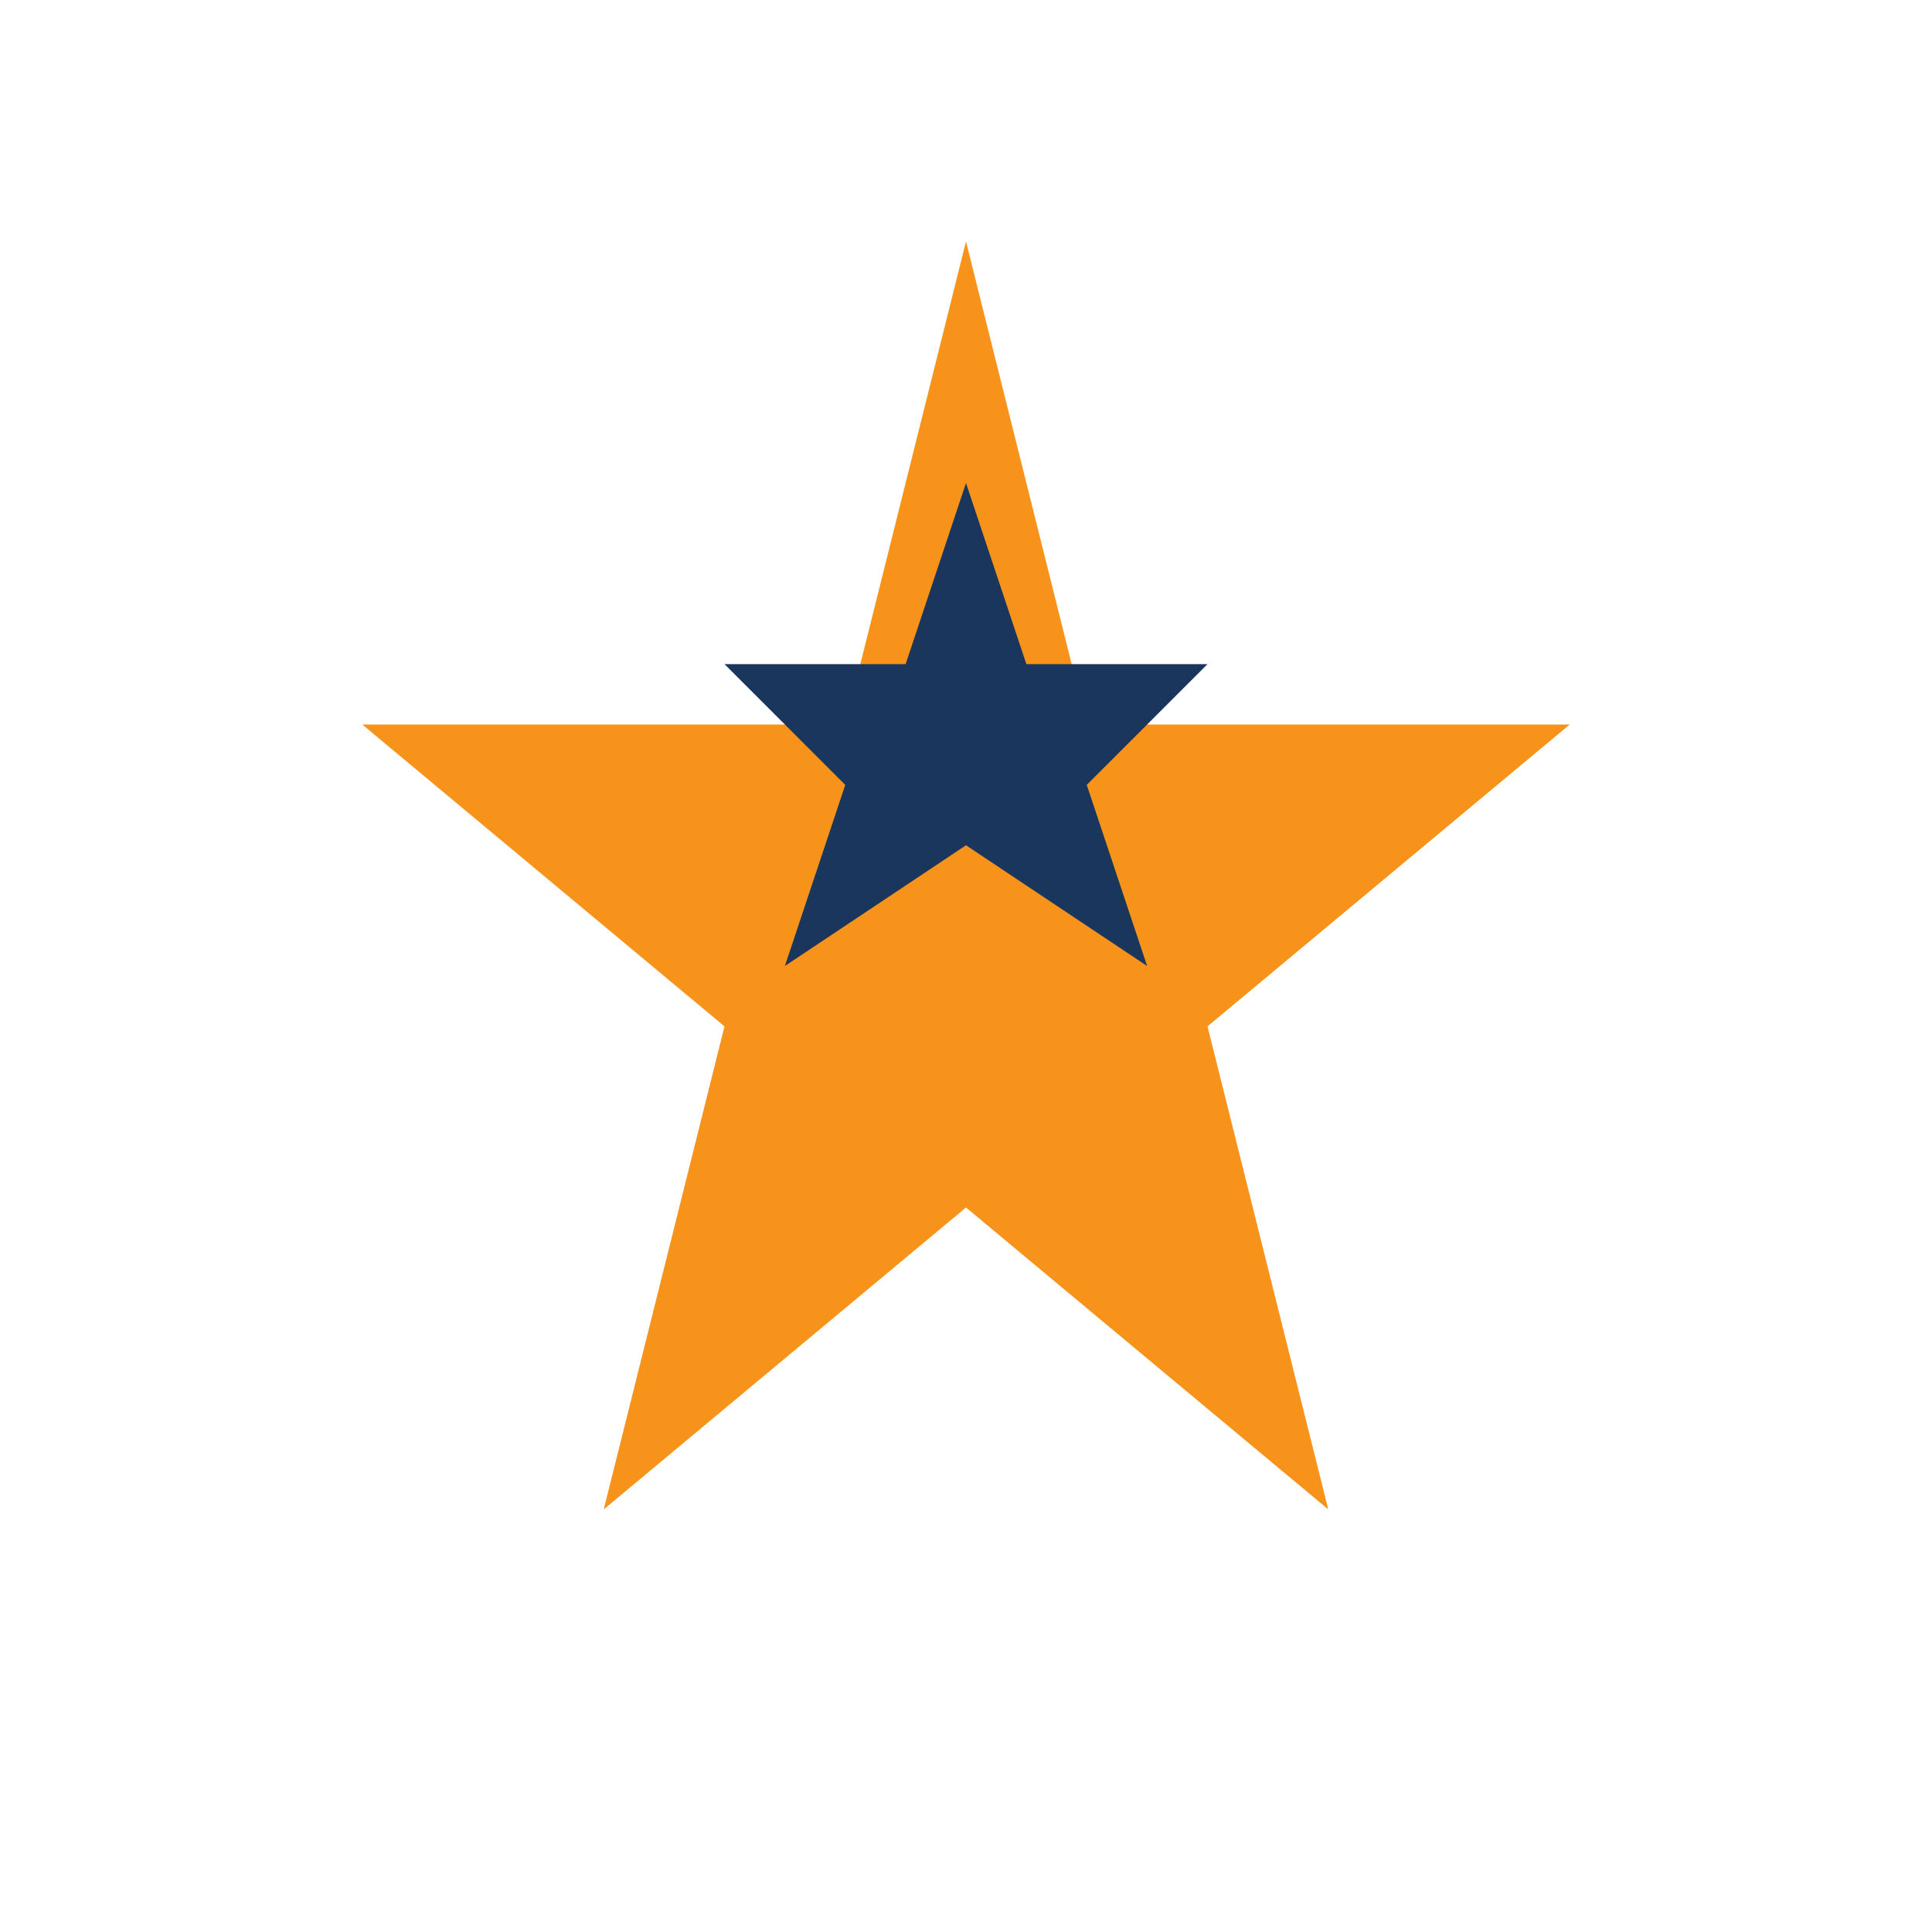 <?xml version="1.0" encoding="UTF-8"?>
<svg width="64" height="64" viewBox="0 0 64 64" fill="none" xmlns="http://www.w3.org/2000/svg">
  <path d="M32 8L36 24H52L40 34L44 50L32 40L20 50L24 34L12 24H28L32 8Z" fill="#F7931A"/>
  <path d="M32 16L34 22H40L36 26L38 32L32 28L26 32L28 26L24 22H30L32 16Z" fill="#1A365D"/>
</svg>